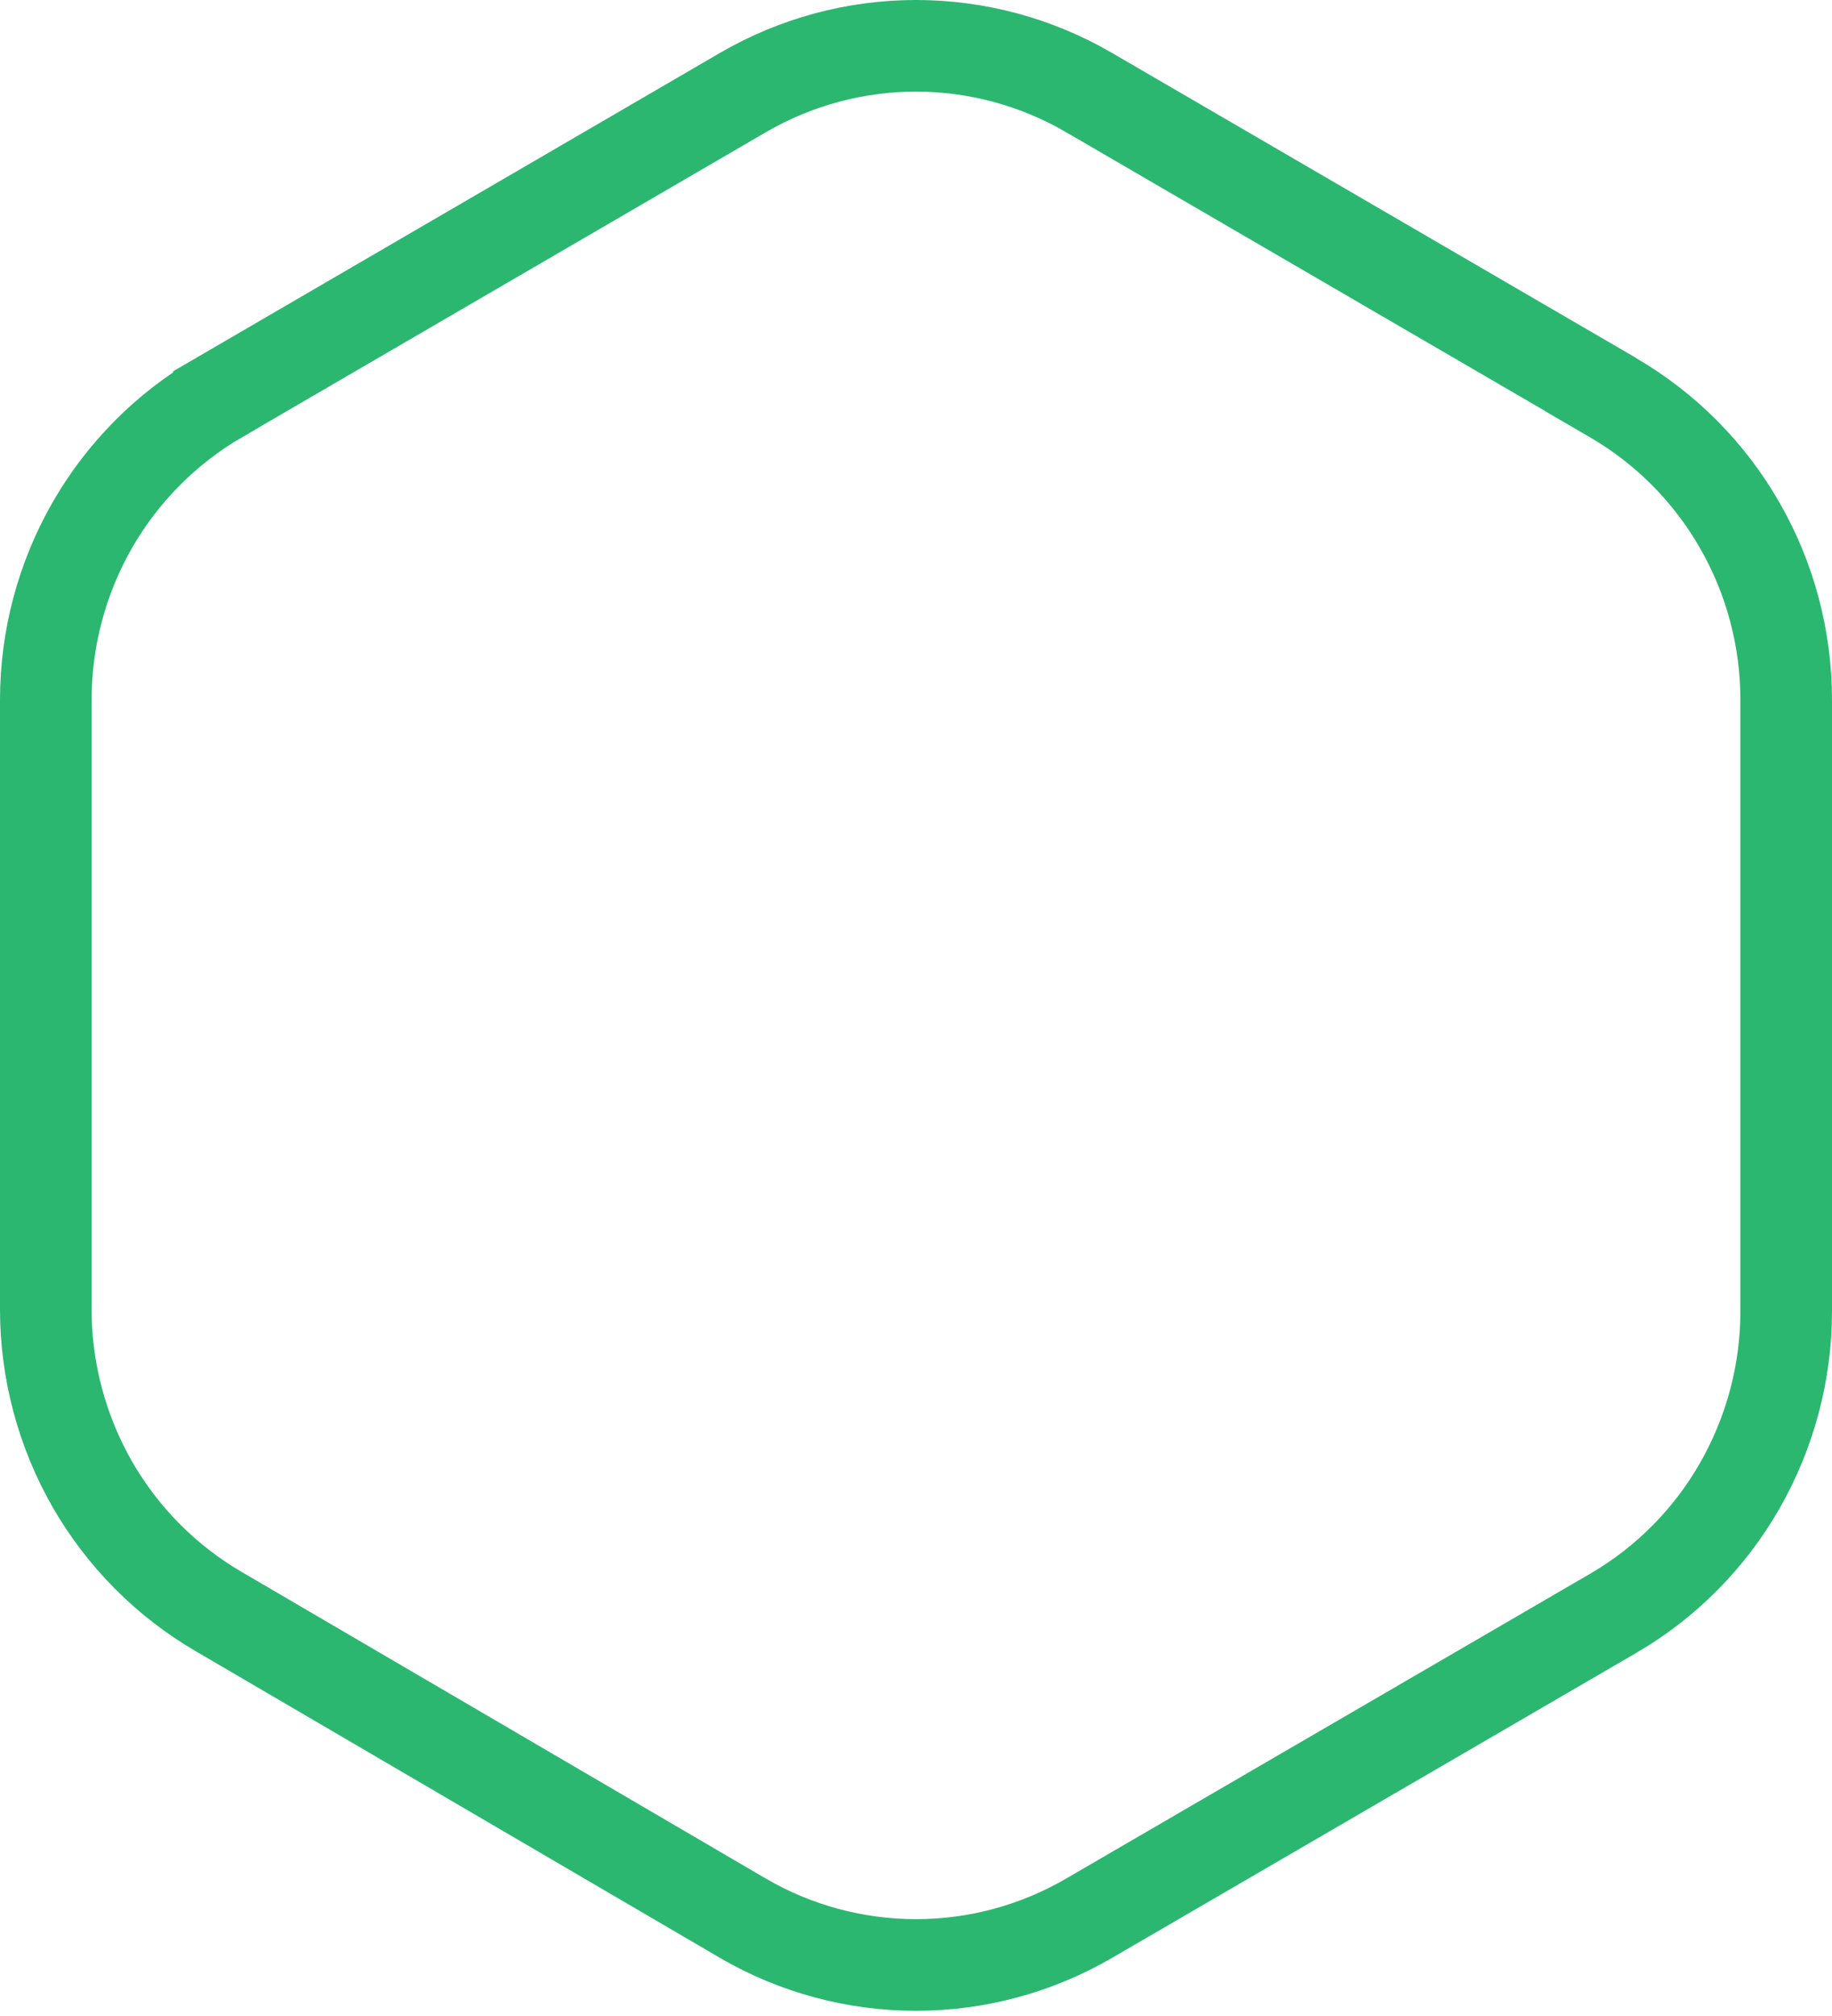 <svg xmlns="http://www.w3.org/2000/svg" fill="none" viewBox="0 0 80 88">
  <path stroke="#2BB770" stroke-width="4" d="m9.559 17.358 0-0L32.451 4.035c0-0.0 0-0.0 0-0C34.752 2.7 37.352 2 40 2c2.648 0 5.247.7 7.548 2.035 0.0 0.0.001 0.0.001.001L69.454 16.78v.007l.994.579c2.294 1.335 4.201 3.254 5.524 5.567l.002.004C77.303 25.249 78 27.879 78 30.555v26.676c0 2.68-.702 5.305-2.028 7.623-1.323 2.314-3.23 4.233-5.524 5.567L47.549 83.738c-2.301 1.335-4.901 2.035-7.549 2.035-2.65 0-5.255-.701-7.547-2.034L9.563 70.354l-.004-.002c-2.293-1.334-4.201-3.253-5.532-5.569C2.702 62.466 2 59.834 2 57.162V30.549c0-2.679.702-5.304 2.027-7.621 1.331-2.316 3.239-4.235 5.532-5.569Z"/>
</svg>
